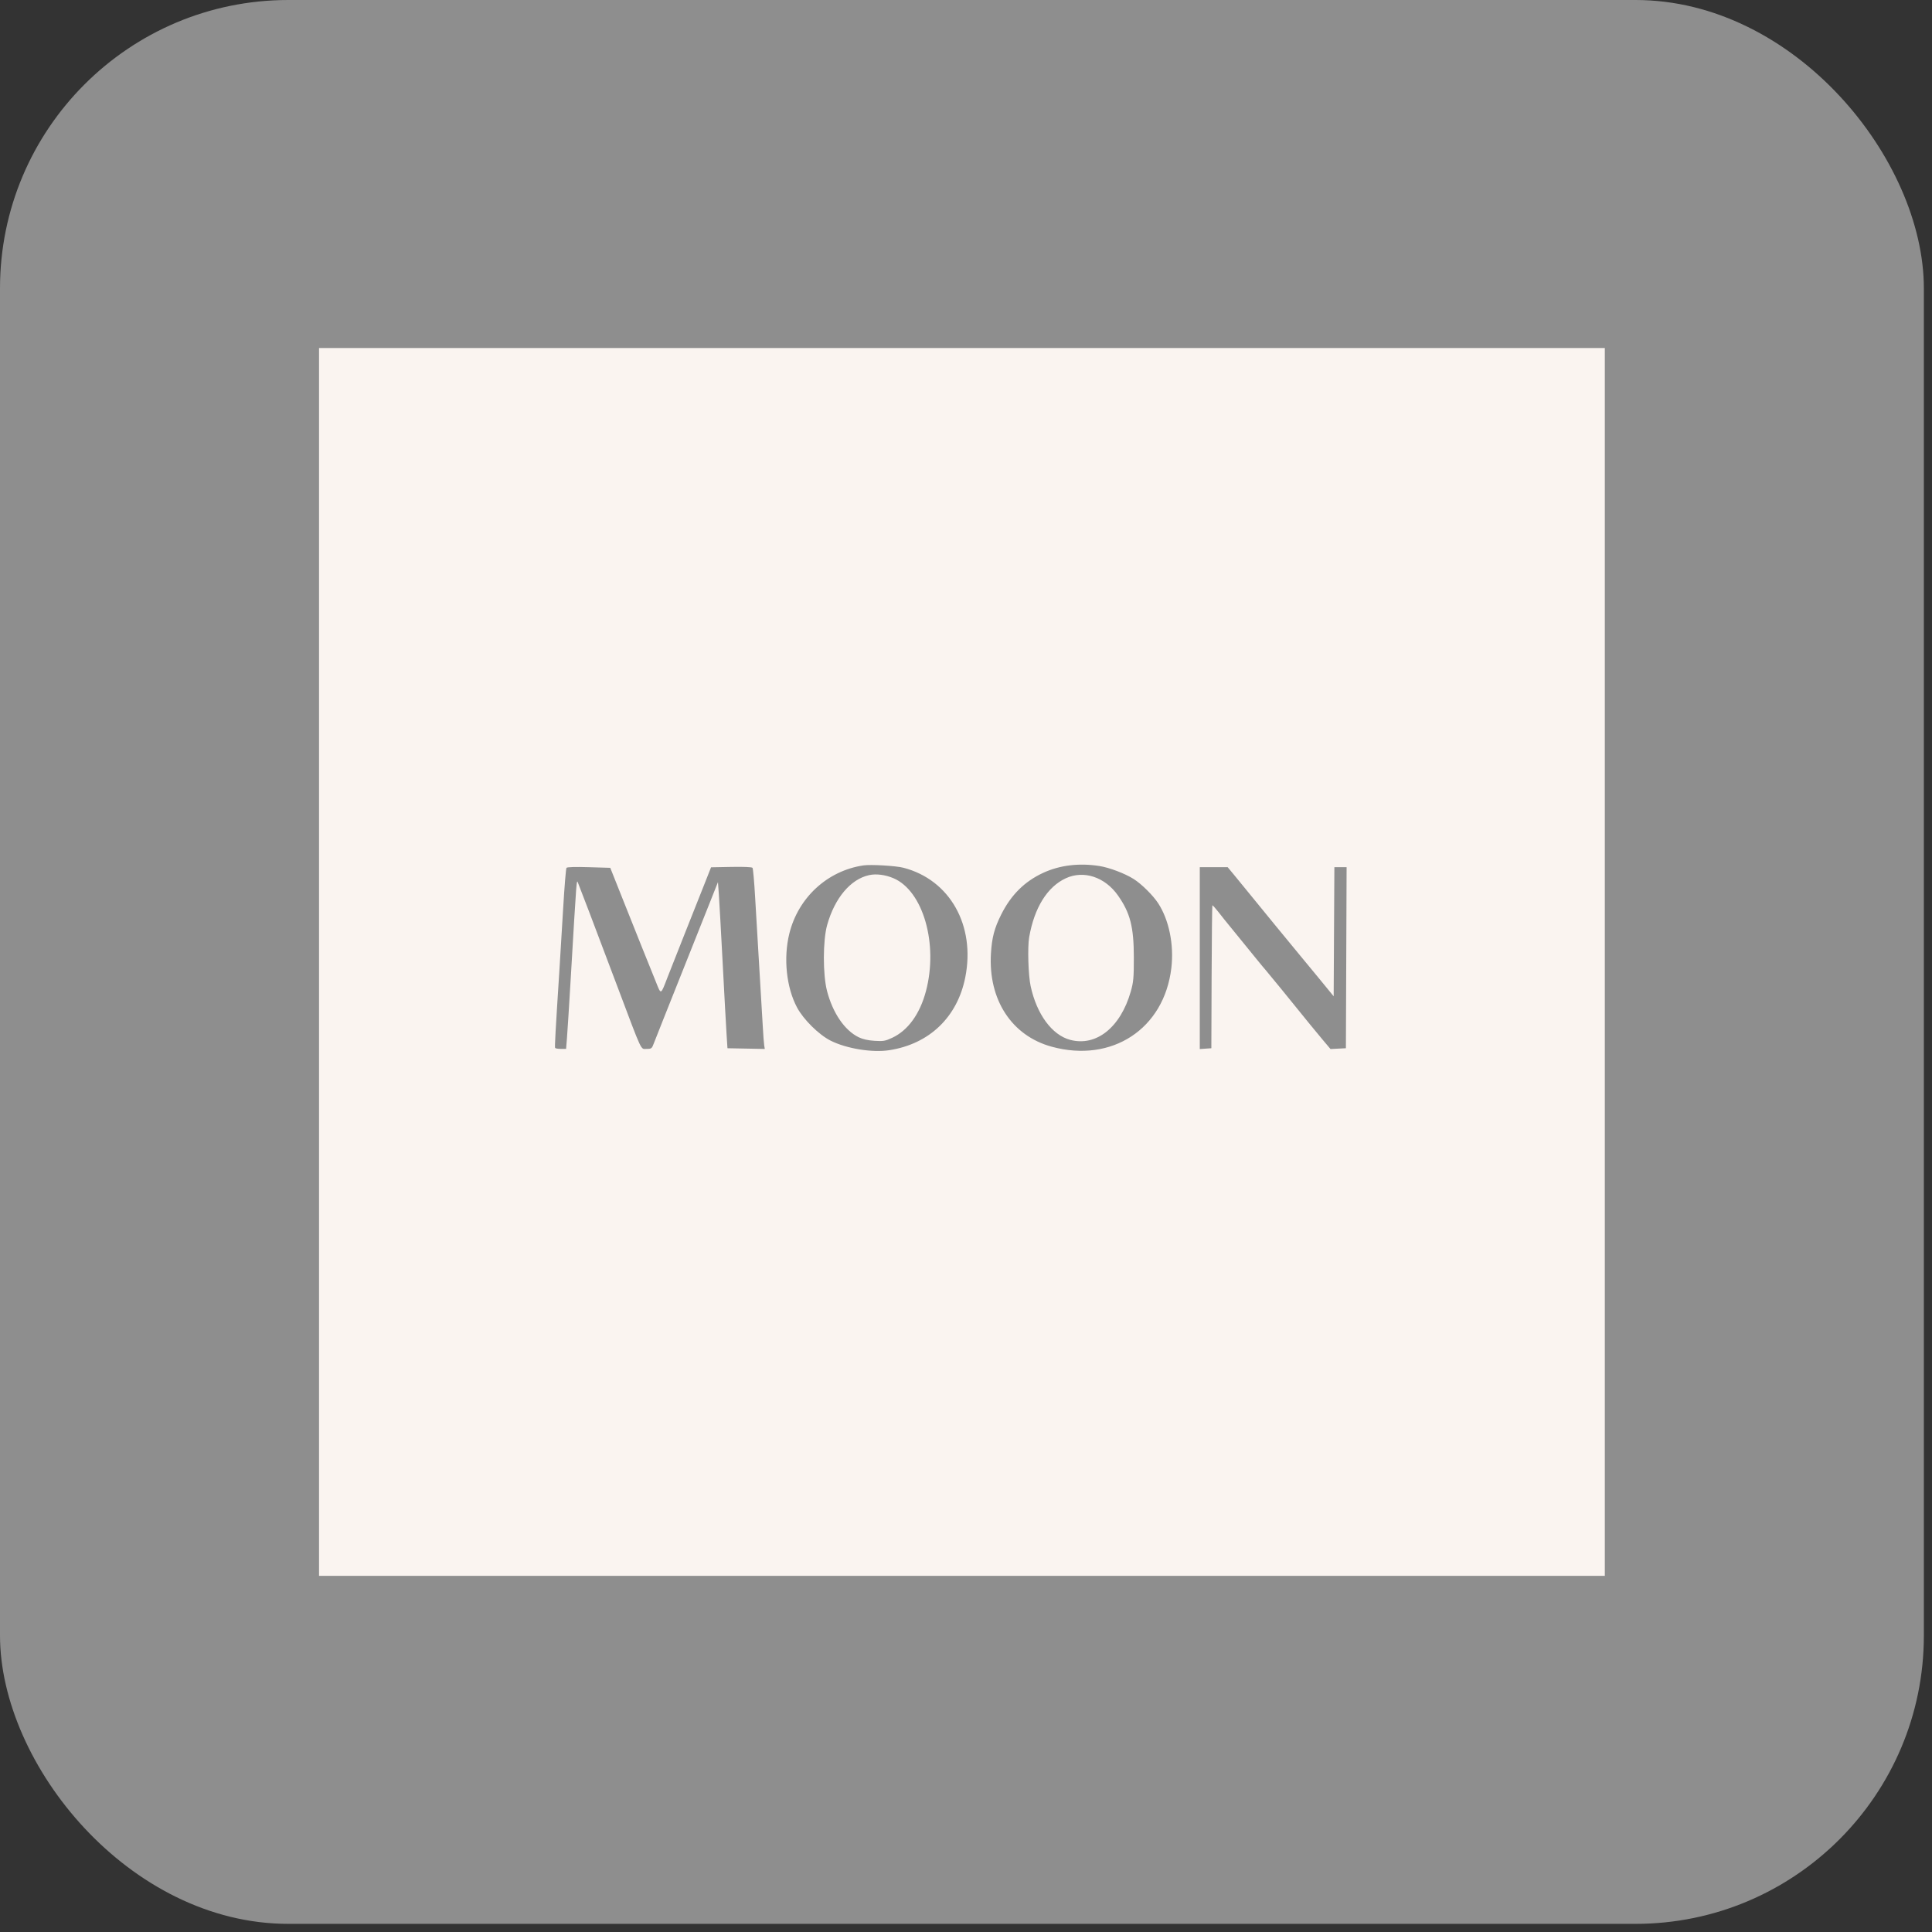 <?xml version="1.0" encoding="UTF-8"?> <svg xmlns="http://www.w3.org/2000/svg" width="134" height="134" viewBox="0 0 134 134" fill="none"><rect x="0" y="0" width="134" height="134" fill="#333333" stroke="none"/> <rect width="133.436" height="133.436" rx="20" fill="#8E8E8E"></rect> <path fill-rule="evenodd" clip-rule="evenodd" d="M22.128 66.718V109.297H66.718H111.308V66.718V24.139H66.718H22.128V66.718ZM62.664 60.186C65.882 61.023 67.665 64.186 66.95 67.787C66.401 70.549 64.454 72.414 61.674 72.84C60.496 73.021 58.725 72.734 57.622 72.184C56.803 71.776 55.725 70.712 55.278 69.871C54.539 68.481 54.328 66.445 54.747 64.751C55.365 62.253 57.385 60.394 59.883 60.023C60.397 59.947 62.137 60.049 62.664 60.186ZM76.234 60.062C76.938 60.171 78.015 60.578 78.632 60.968C79.177 61.313 79.97 62.098 80.328 62.647C81.082 63.802 81.433 65.523 81.243 67.135C80.745 71.36 77.127 73.741 72.943 72.597C70.167 71.838 68.538 69.339 68.73 66.133C68.796 65.031 68.97 64.371 69.441 63.432C70.125 62.067 71.06 61.138 72.348 60.541C73.498 60.009 74.831 59.845 76.234 60.062ZM43.259 62.532C43.771 63.819 44.321 65.197 44.481 65.593C44.64 65.989 44.869 66.556 44.989 66.853C45.109 67.15 45.344 67.733 45.511 68.149C45.855 69.008 45.822 69.023 46.296 67.79C46.476 67.324 47.01 65.971 47.483 64.782C47.956 63.594 48.563 62.067 48.83 61.389L49.317 60.155L50.72 60.128C51.578 60.112 52.15 60.136 52.193 60.191C52.232 60.241 52.315 61.173 52.376 62.262C52.438 63.351 52.57 65.579 52.669 67.213C52.769 68.847 52.876 70.649 52.907 71.219C52.938 71.788 52.981 72.367 53.004 72.504L53.045 72.754L51.75 72.729L50.456 72.704L50.392 71.714C50.357 71.169 50.236 68.962 50.124 66.808C50.012 64.654 49.892 62.507 49.858 62.037L49.796 61.182L49.26 62.532C47.086 68.002 46.581 69.27 46.068 70.544C45.749 71.336 45.425 72.156 45.347 72.367C45.215 72.725 45.184 72.749 44.852 72.749C44.417 72.749 44.591 73.119 42.822 68.428C41.13 63.94 40.251 61.626 40.104 61.272C39.982 60.978 40.016 60.543 39.578 67.978C39.471 69.785 39.356 71.598 39.323 72.006L39.263 72.749H38.902C38.704 72.749 38.524 72.719 38.502 72.682C38.466 72.62 38.524 71.578 38.807 67.168C38.859 66.351 38.974 64.467 39.061 62.982C39.148 61.497 39.252 60.241 39.291 60.191C39.336 60.135 39.91 60.118 40.845 60.147L42.327 60.191L43.259 62.532ZM85.573 60.657C85.806 60.938 86.166 61.378 86.373 61.635C87.058 62.482 90.047 66.128 90.207 66.312C90.294 66.412 90.845 67.08 91.433 67.797L92.501 69.101L92.525 64.624L92.55 60.147H92.974H93.398L93.374 66.425L93.349 72.704L92.815 72.731L92.281 72.758L91.764 72.146C91.481 71.809 91.064 71.305 90.838 71.025C89.48 69.343 87.877 67.379 87.793 67.292C87.738 67.236 87.439 66.875 87.127 66.49C86.552 65.776 85.07 63.956 84.932 63.792C84.89 63.743 84.691 63.491 84.489 63.232C84.287 62.974 84.106 62.776 84.088 62.794C84.069 62.812 84.046 65.049 84.035 67.765L84.017 72.704L83.616 72.732L83.215 72.76V66.453V60.147H84.183H85.15L85.573 60.657ZM60.282 60.697C58.996 60.977 57.897 62.281 57.371 64.152C57.068 65.227 57.065 67.599 57.364 68.743C57.763 70.267 58.584 71.466 59.553 71.94C59.836 72.079 60.204 72.162 60.658 72.19C61.265 72.228 61.399 72.205 61.884 71.978C62.976 71.468 63.801 70.328 64.221 68.749C65.089 65.478 64.027 61.784 61.966 60.91C61.397 60.669 60.773 60.59 60.282 60.697ZM73.922 60.915C72.637 61.509 71.737 62.959 71.381 65.007C71.261 65.695 71.32 67.637 71.483 68.394C71.904 70.346 72.961 71.784 74.224 72.122C76.031 72.605 77.717 71.261 78.428 68.772C78.614 68.122 78.642 67.809 78.641 66.403C78.64 64.295 78.391 63.321 77.545 62.115C76.643 60.828 75.167 60.339 73.922 60.915Z" fill="#FAF4F0"></path> </svg> 